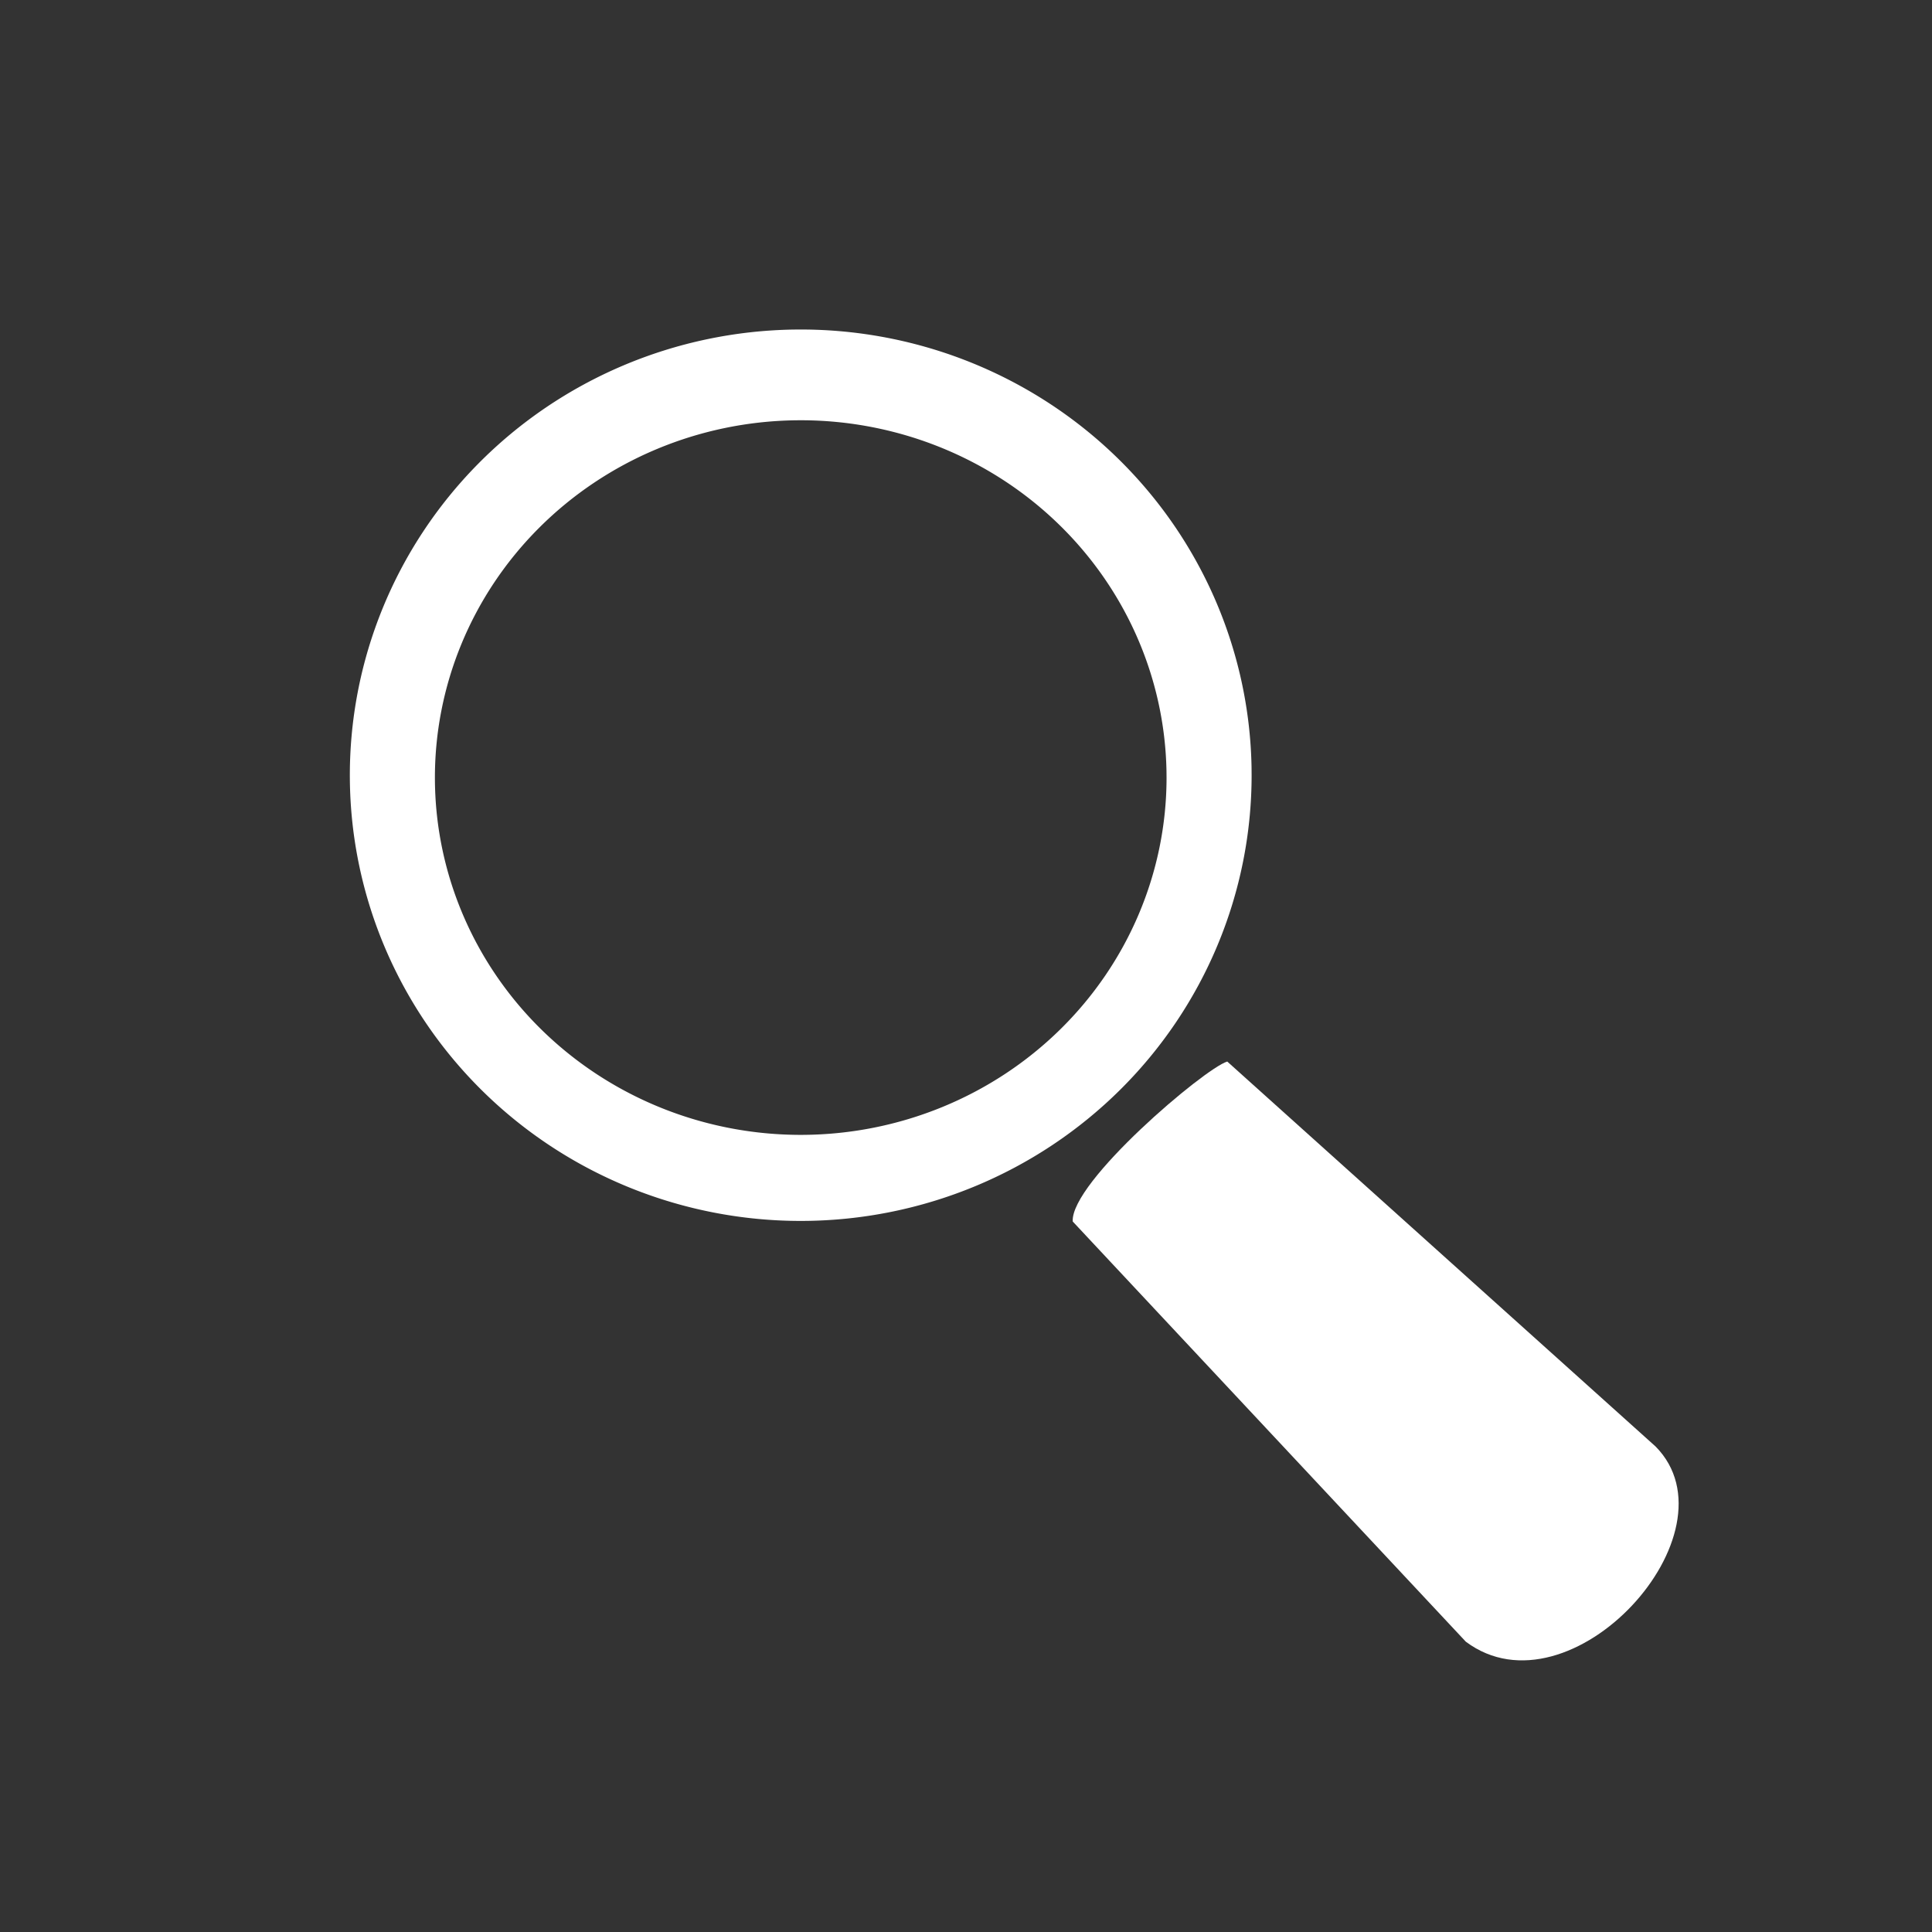 <?xml version="1.0" encoding="UTF-8" standalone="no"?>
<!-- Created with Inkscape (http://www.inkscape.org/) -->

<svg
   xmlns:dc="http://purl.org/dc/elements/1.1/"
   xmlns:cc="http://creativecommons.org/ns#"
   xmlns:rdf="http://www.w3.org/1999/02/22-rdf-syntax-ns#"
   xmlns:svg="http://www.w3.org/2000/svg"
   xmlns="http://www.w3.org/2000/svg"
   xmlns:sodipodi="http://sodipodi.sourceforge.net/DTD/sodipodi-0.dtd"
   xmlns:inkscape="http://www.inkscape.org/namespaces/inkscape"
   width="400"
   height="400"
   viewBox="0 0 400 400"
   id="svg2"
   version="1.1"
   inkscape:version="0.91 r13725"
   sodipodi:docname="lupe.svg">
  <rect x="0" y="0" width="400" height="400" fill="#333333" stroke="none"/>
  <defs
     id="defs4" />
  <sodipodi:namedview
     id="base"
     pagecolor="#ffffff"
     bordercolor="#666666"
     borderopacity="1.0"
     inkscape:pageopacity="0.0"
     inkscape:pageshadow="2"
     inkscape:zoom="1.0074671"
     inkscape:cx="59.285714"
     inkscape:cy="125.13609"
     inkscape:document-units="px"
     inkscape:current-layer="layer1"
     showgrid="false"
     units="px"
     inkscape:snap-global="false"
     inkscape:window-width="1440"
     inkscape:window-height="812"
     inkscape:window-x="245"
     inkscape:window-y="13"
     inkscape:window-maximized="0" />
  <g
     inkscape:label="Ebene 1"
     inkscape:groupmode="layer"
     id="layer1"
     transform="translate(0,-652.362)">
    <g
       id="g6955"
       transform="matrix(1.183,0,0,1.183,-19.158,-136.864)">
      <path
         id="path6397"
         transform="translate(0,652.362)"
         d="M 155.26,72.453 A 78.911,78.004 0 0 0 77.424,151.158 A 78.911,78.004 0 0 0 156.689,228.453 A 78.911,78.004 0 0 0 235.242,150.451 L 235.23,149.035 A 78.911,78.004 0 0 0 155.26,72.453 Z M 155.463,88.334 A 64.022,62.533 0 0 1 220.344,149.727 L 220.355,150.859 A 64.022,62.533 0 0 1 156.623,213.393 A 64.022,62.533 0 0 1 92.312,151.428 A 64.022,62.533 0 0 1 155.463,88.334 Z"
         style="opacity:1;fill:#ffffff;fill-opacity:1;fill-rule:nonzero;stroke:none;stroke-width:3;stroke-linecap:butt;stroke-miterlimit:4;stroke-dasharray:none;stroke-dashoffset:0;stroke-opacity:0.591"
         inkscape:connector-curvature="0" />
      <path
         sodipodi:nodetypes="ccccc"
         transform="matrix(0.956,0,0,0.956,261.343,591.033)"
         inkscape:connector-curvature="0"
         id="path6402"
         d="M -31.763,273.941 L 46.652,344.415 C 62.231,360.185 31.059,394.471 11.911,380.148 L -60.052,303.223 C -60.466,296.005 -35.953,275.224 -31.763,273.941 Z"
         style="fill:#ffffff;fill-rule:evenodd;stroke:none;stroke-width:1px;stroke-linecap:butt;stroke-linejoin:miter;stroke-opacity:1" />
    </g>
  </g>
</svg>
